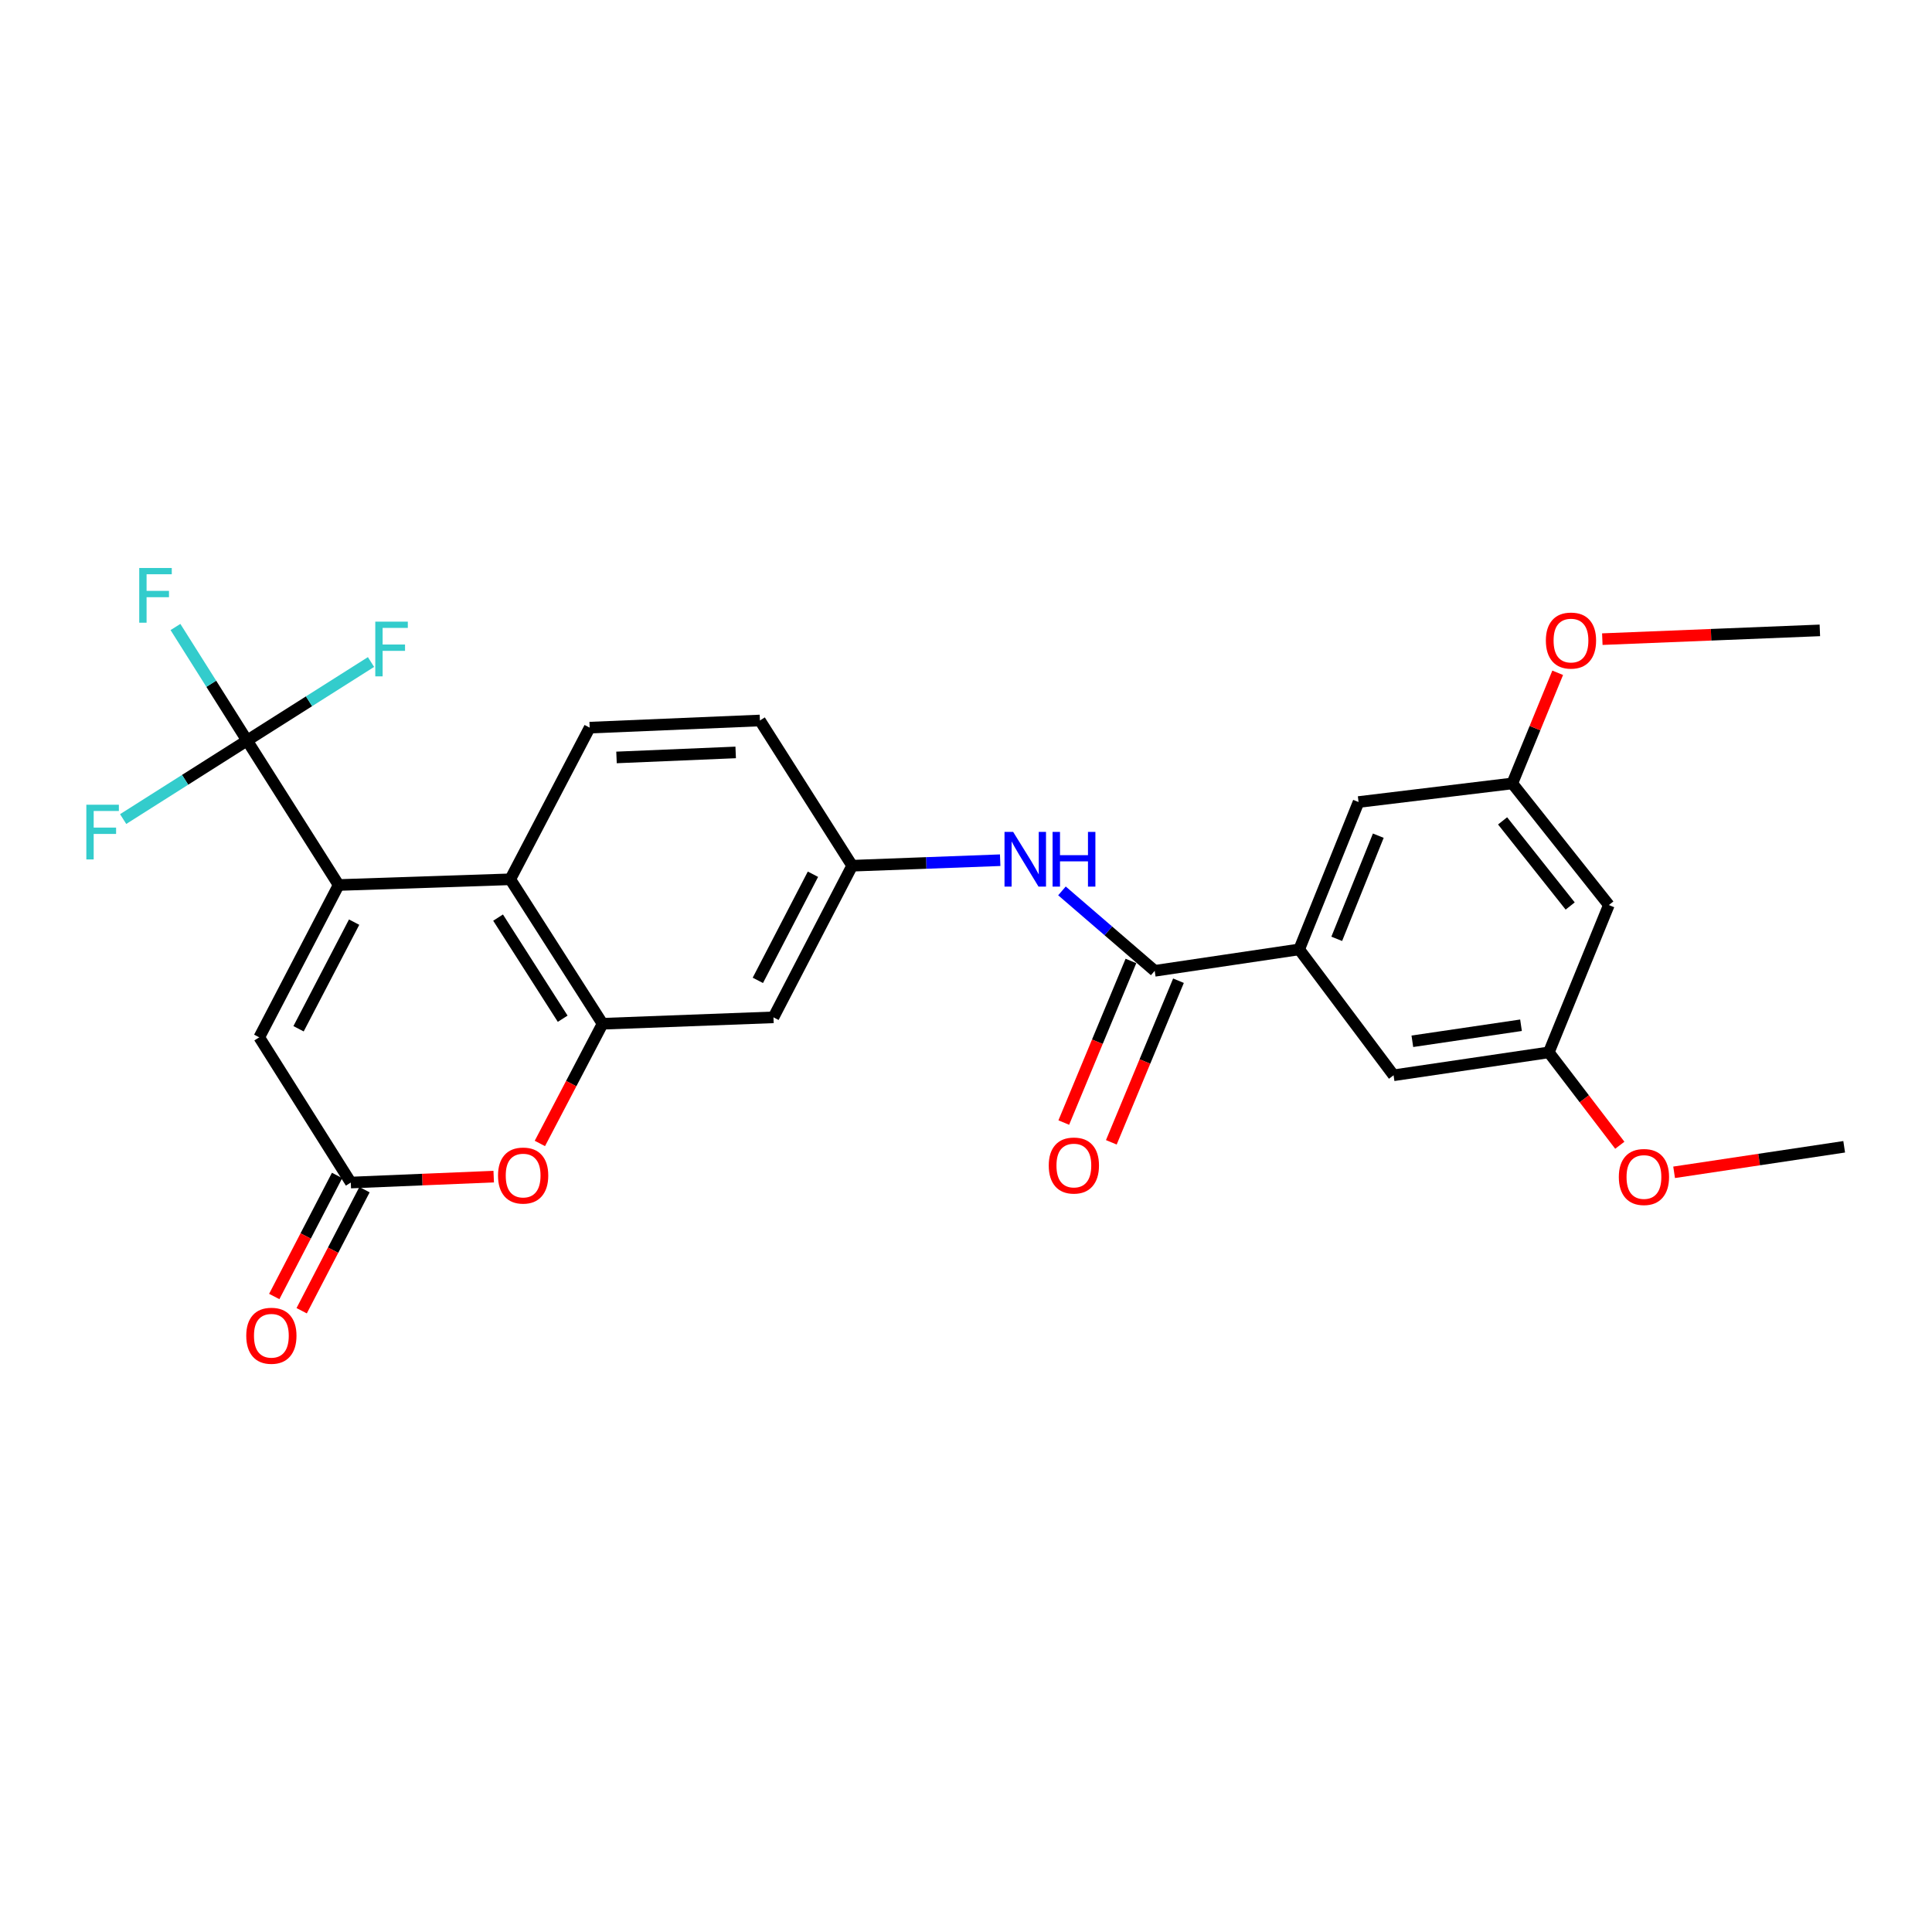 <?xml version='1.0' encoding='iso-8859-1'?>
<svg version='1.1' baseProfile='full'
              xmlns='http://www.w3.org/2000/svg'
                      xmlns:rdkit='http://www.rdkit.org/xml'
                      xmlns:xlink='http://www.w3.org/1999/xlink'
                  xml:space='preserve'
width='1000px' height='1000px' viewBox='0 0 1000 1000'>
<!-- END OF HEADER -->
<rect style='opacity:1.0;fill:#FFFFFF;stroke:none' width='1000' height='1000' x='0' y='0'> </rect>
<path class='bond-0' d='M 175.276,458.081 L 127.882,383.299' style='fill:none;fill-rule:evenodd;stroke:#000000;stroke-width:6px;stroke-linecap:butt;stroke-linejoin:miter;stroke-opacity:1' />
<path class='bond-2' d='M 175.276,458.081 L 264.112,455.123' style='fill:none;fill-rule:evenodd;stroke:#000000;stroke-width:6px;stroke-linecap:butt;stroke-linejoin:miter;stroke-opacity:1' />
<path class='bond-6' d='M 175.276,458.081 L 134.189,536.923' style='fill:none;fill-rule:evenodd;stroke:#000000;stroke-width:6px;stroke-linecap:butt;stroke-linejoin:miter;stroke-opacity:1' />
<path class='bond-6' d='M 183.293,477.297 L 154.533,532.486' style='fill:none;fill-rule:evenodd;stroke:#000000;stroke-width:6px;stroke-linecap:butt;stroke-linejoin:miter;stroke-opacity:1' />
<path class='bond-19' d='M 127.882,383.299 L 109.351,353.916' style='fill:none;fill-rule:evenodd;stroke:#000000;stroke-width:6px;stroke-linecap:butt;stroke-linejoin:miter;stroke-opacity:1' />
<path class='bond-19' d='M 109.351,353.916 L 90.819,324.533' style='fill:none;fill-rule:evenodd;stroke:#33CCCC;stroke-width:6px;stroke-linecap:butt;stroke-linejoin:miter;stroke-opacity:1' />
<path class='bond-20' d='M 127.882,383.299 L 159.956,362.979' style='fill:none;fill-rule:evenodd;stroke:#000000;stroke-width:6px;stroke-linecap:butt;stroke-linejoin:miter;stroke-opacity:1' />
<path class='bond-20' d='M 159.956,362.979 L 192.031,342.659' style='fill:none;fill-rule:evenodd;stroke:#33CCCC;stroke-width:6px;stroke-linecap:butt;stroke-linejoin:miter;stroke-opacity:1' />
<path class='bond-21' d='M 127.882,383.299 L 95.812,403.622' style='fill:none;fill-rule:evenodd;stroke:#000000;stroke-width:6px;stroke-linecap:butt;stroke-linejoin:miter;stroke-opacity:1' />
<path class='bond-21' d='M 95.812,403.622 L 63.742,423.946' style='fill:none;fill-rule:evenodd;stroke:#33CCCC;stroke-width:6px;stroke-linecap:butt;stroke-linejoin:miter;stroke-opacity:1' />
<path class='bond-1' d='M 311.888,529.896 L 264.112,455.123' style='fill:none;fill-rule:evenodd;stroke:#000000;stroke-width:6px;stroke-linecap:butt;stroke-linejoin:miter;stroke-opacity:1' />
<path class='bond-1' d='M 291.247,527.29 L 257.804,474.948' style='fill:none;fill-rule:evenodd;stroke:#000000;stroke-width:6px;stroke-linecap:butt;stroke-linejoin:miter;stroke-opacity:1' />
<path class='bond-9' d='M 311.888,529.896 L 400.342,526.574' style='fill:none;fill-rule:evenodd;stroke:#000000;stroke-width:6px;stroke-linecap:butt;stroke-linejoin:miter;stroke-opacity:1' />
<path class='bond-27' d='M 311.888,529.896 L 295.662,560.872' style='fill:none;fill-rule:evenodd;stroke:#000000;stroke-width:6px;stroke-linecap:butt;stroke-linejoin:miter;stroke-opacity:1' />
<path class='bond-27' d='M 295.662,560.872 L 279.436,591.848' style='fill:none;fill-rule:evenodd;stroke:#FF0000;stroke-width:6px;stroke-linecap:butt;stroke-linejoin:miter;stroke-opacity:1' />
<path class='bond-10' d='M 264.112,455.123 L 305.216,376.627' style='fill:none;fill-rule:evenodd;stroke:#000000;stroke-width:6px;stroke-linecap:butt;stroke-linejoin:miter;stroke-opacity:1' />
<path class='bond-3' d='M 255.542,609.015 L 218.554,610.551' style='fill:none;fill-rule:evenodd;stroke:#FF0000;stroke-width:6px;stroke-linecap:butt;stroke-linejoin:miter;stroke-opacity:1' />
<path class='bond-3' d='M 218.554,610.551 L 181.565,612.087' style='fill:none;fill-rule:evenodd;stroke:#000000;stroke-width:6px;stroke-linecap:butt;stroke-linejoin:miter;stroke-opacity:1' />
<path class='bond-4' d='M 597.673,502.499 L 573.671,481.813' style='fill:none;fill-rule:evenodd;stroke:#000000;stroke-width:6px;stroke-linecap:butt;stroke-linejoin:miter;stroke-opacity:1' />
<path class='bond-4' d='M 573.671,481.813 L 549.669,461.127' style='fill:none;fill-rule:evenodd;stroke:#0000FF;stroke-width:6px;stroke-linecap:butt;stroke-linejoin:miter;stroke-opacity:1' />
<path class='bond-7' d='M 597.673,502.499 L 672.456,491.403' style='fill:none;fill-rule:evenodd;stroke:#000000;stroke-width:6px;stroke-linecap:butt;stroke-linejoin:miter;stroke-opacity:1' />
<path class='bond-14' d='M 585.368,497.386 L 567.989,539.211' style='fill:none;fill-rule:evenodd;stroke:#000000;stroke-width:6px;stroke-linecap:butt;stroke-linejoin:miter;stroke-opacity:1' />
<path class='bond-14' d='M 567.989,539.211 L 550.609,581.035' style='fill:none;fill-rule:evenodd;stroke:#FF0000;stroke-width:6px;stroke-linecap:butt;stroke-linejoin:miter;stroke-opacity:1' />
<path class='bond-14' d='M 609.979,507.612 L 592.599,549.437' style='fill:none;fill-rule:evenodd;stroke:#000000;stroke-width:6px;stroke-linecap:butt;stroke-linejoin:miter;stroke-opacity:1' />
<path class='bond-14' d='M 592.599,549.437 L 575.22,591.262' style='fill:none;fill-rule:evenodd;stroke:#FF0000;stroke-width:6px;stroke-linecap:butt;stroke-linejoin:miter;stroke-opacity:1' />
<path class='bond-5' d='M 181.565,612.087 L 134.189,536.923' style='fill:none;fill-rule:evenodd;stroke:#000000;stroke-width:6px;stroke-linecap:butt;stroke-linejoin:miter;stroke-opacity:1' />
<path class='bond-16' d='M 174.469,608.405 L 158.211,639.737' style='fill:none;fill-rule:evenodd;stroke:#000000;stroke-width:6px;stroke-linecap:butt;stroke-linejoin:miter;stroke-opacity:1' />
<path class='bond-16' d='M 158.211,639.737 L 141.953,671.069' style='fill:none;fill-rule:evenodd;stroke:#FF0000;stroke-width:6px;stroke-linecap:butt;stroke-linejoin:miter;stroke-opacity:1' />
<path class='bond-16' d='M 188.662,615.77 L 172.404,647.102' style='fill:none;fill-rule:evenodd;stroke:#000000;stroke-width:6px;stroke-linecap:butt;stroke-linejoin:miter;stroke-opacity:1' />
<path class='bond-16' d='M 172.404,647.102 L 156.146,678.434' style='fill:none;fill-rule:evenodd;stroke:#FF0000;stroke-width:6px;stroke-linecap:butt;stroke-linejoin:miter;stroke-opacity:1' />
<path class='bond-12' d='M 672.456,491.403 L 703.184,415.129' style='fill:none;fill-rule:evenodd;stroke:#000000;stroke-width:6px;stroke-linecap:butt;stroke-linejoin:miter;stroke-opacity:1' />
<path class='bond-12' d='M 691.897,485.937 L 713.407,432.545' style='fill:none;fill-rule:evenodd;stroke:#000000;stroke-width:6px;stroke-linecap:butt;stroke-linejoin:miter;stroke-opacity:1' />
<path class='bond-13' d='M 672.456,491.403 L 721.315,556.565' style='fill:none;fill-rule:evenodd;stroke:#000000;stroke-width:6px;stroke-linecap:butt;stroke-linejoin:miter;stroke-opacity:1' />
<path class='bond-8' d='M 517.692,445.24 L 479.387,446.668' style='fill:none;fill-rule:evenodd;stroke:#0000FF;stroke-width:6px;stroke-linecap:butt;stroke-linejoin:miter;stroke-opacity:1' />
<path class='bond-8' d='M 479.387,446.668 L 441.082,448.096' style='fill:none;fill-rule:evenodd;stroke:#000000;stroke-width:6px;stroke-linecap:butt;stroke-linejoin:miter;stroke-opacity:1' />
<path class='bond-28' d='M 400.342,526.574 L 441.082,448.096' style='fill:none;fill-rule:evenodd;stroke:#000000;stroke-width:6px;stroke-linecap:butt;stroke-linejoin:miter;stroke-opacity:1' />
<path class='bond-28' d='M 392.261,507.434 L 420.779,452.5' style='fill:none;fill-rule:evenodd;stroke:#000000;stroke-width:6px;stroke-linecap:butt;stroke-linejoin:miter;stroke-opacity:1' />
<path class='bond-22' d='M 305.216,376.627 L 393.333,372.923' style='fill:none;fill-rule:evenodd;stroke:#000000;stroke-width:6px;stroke-linecap:butt;stroke-linejoin:miter;stroke-opacity:1' />
<path class='bond-22' d='M 319.105,392.048 L 380.787,389.455' style='fill:none;fill-rule:evenodd;stroke:#000000;stroke-width:6px;stroke-linecap:butt;stroke-linejoin:miter;stroke-opacity:1' />
<path class='bond-11' d='M 441.082,448.096 L 393.333,372.923' style='fill:none;fill-rule:evenodd;stroke:#000000;stroke-width:6px;stroke-linecap:butt;stroke-linejoin:miter;stroke-opacity:1' />
<path class='bond-17' d='M 703.184,415.129 L 782.763,405.499' style='fill:none;fill-rule:evenodd;stroke:#000000;stroke-width:6px;stroke-linecap:butt;stroke-linejoin:miter;stroke-opacity:1' />
<path class='bond-18' d='M 721.315,556.565 L 801.659,544.705' style='fill:none;fill-rule:evenodd;stroke:#000000;stroke-width:6px;stroke-linecap:butt;stroke-linejoin:miter;stroke-opacity:1' />
<path class='bond-18' d='M 731.032,538.967 L 787.272,530.665' style='fill:none;fill-rule:evenodd;stroke:#000000;stroke-width:6px;stroke-linecap:butt;stroke-linejoin:miter;stroke-opacity:1' />
<path class='bond-15' d='M 832.742,468.448 L 801.659,544.705' style='fill:none;fill-rule:evenodd;stroke:#000000;stroke-width:6px;stroke-linecap:butt;stroke-linejoin:miter;stroke-opacity:1' />
<path class='bond-29' d='M 832.742,468.448 L 782.763,405.499' style='fill:none;fill-rule:evenodd;stroke:#000000;stroke-width:6px;stroke-linecap:butt;stroke-linejoin:miter;stroke-opacity:1' />
<path class='bond-29' d='M 812.722,468.949 L 777.737,424.884' style='fill:none;fill-rule:evenodd;stroke:#000000;stroke-width:6px;stroke-linecap:butt;stroke-linejoin:miter;stroke-opacity:1' />
<path class='bond-23' d='M 782.763,405.499 L 794.511,376.866' style='fill:none;fill-rule:evenodd;stroke:#000000;stroke-width:6px;stroke-linecap:butt;stroke-linejoin:miter;stroke-opacity:1' />
<path class='bond-23' d='M 794.511,376.866 L 806.26,348.232' style='fill:none;fill-rule:evenodd;stroke:#FF0000;stroke-width:6px;stroke-linecap:butt;stroke-linejoin:miter;stroke-opacity:1' />
<path class='bond-24' d='M 801.659,544.705 L 820.032,568.743' style='fill:none;fill-rule:evenodd;stroke:#000000;stroke-width:6px;stroke-linecap:butt;stroke-linejoin:miter;stroke-opacity:1' />
<path class='bond-24' d='M 820.032,568.743 L 838.406,592.782' style='fill:none;fill-rule:evenodd;stroke:#FF0000;stroke-width:6px;stroke-linecap:butt;stroke-linejoin:miter;stroke-opacity:1' />
<path class='bond-25' d='M 829.359,330.819 L 885.658,328.551' style='fill:none;fill-rule:evenodd;stroke:#FF0000;stroke-width:6px;stroke-linecap:butt;stroke-linejoin:miter;stroke-opacity:1' />
<path class='bond-25' d='M 885.658,328.551 L 941.957,326.284' style='fill:none;fill-rule:evenodd;stroke:#000000;stroke-width:6px;stroke-linecap:butt;stroke-linejoin:miter;stroke-opacity:1' />
<path class='bond-26' d='M 866.521,606.785 L 910.533,600.179' style='fill:none;fill-rule:evenodd;stroke:#FF0000;stroke-width:6px;stroke-linecap:butt;stroke-linejoin:miter;stroke-opacity:1' />
<path class='bond-26' d='M 910.533,600.179 L 954.545,593.574' style='fill:none;fill-rule:evenodd;stroke:#000000;stroke-width:6px;stroke-linecap:butt;stroke-linejoin:miter;stroke-opacity:1' />
<path  class='atom-4' d='M 257.775 608.463
Q 257.775 601.663, 261.135 597.863
Q 264.495 594.063, 270.775 594.063
Q 277.055 594.063, 280.415 597.863
Q 283.775 601.663, 283.775 608.463
Q 283.775 615.343, 280.375 619.263
Q 276.975 623.143, 270.775 623.143
Q 264.535 623.143, 261.135 619.263
Q 257.775 615.383, 257.775 608.463
M 270.775 619.943
Q 275.095 619.943, 277.415 617.063
Q 279.775 614.143, 279.775 608.463
Q 279.775 602.903, 277.415 600.103
Q 275.095 597.263, 270.775 597.263
Q 266.455 597.263, 264.095 600.063
Q 261.775 602.863, 261.775 608.463
Q 261.775 614.183, 264.095 617.063
Q 266.455 619.943, 270.775 619.943
' fill='#FF0000'/>
<path  class='atom-9' d='M 524.413 430.596
L 533.693 445.596
Q 534.613 447.076, 536.093 449.756
Q 537.573 452.436, 537.653 452.596
L 537.653 430.596
L 541.413 430.596
L 541.413 458.916
L 537.533 458.916
L 527.573 442.516
Q 526.413 440.596, 525.173 438.396
Q 523.973 436.196, 523.613 435.516
L 523.613 458.916
L 519.933 458.916
L 519.933 430.596
L 524.413 430.596
' fill='#0000FF'/>
<path  class='atom-9' d='M 544.813 430.596
L 548.653 430.596
L 548.653 442.636
L 563.133 442.636
L 563.133 430.596
L 566.973 430.596
L 566.973 458.916
L 563.133 458.916
L 563.133 445.836
L 548.653 445.836
L 548.653 458.916
L 544.813 458.916
L 544.813 430.596
' fill='#0000FF'/>
<path  class='atom-15' d='M 542.832 603.275
Q 542.832 596.475, 546.192 592.675
Q 549.552 588.875, 555.832 588.875
Q 562.112 588.875, 565.472 592.675
Q 568.832 596.475, 568.832 603.275
Q 568.832 610.155, 565.432 614.075
Q 562.032 617.955, 555.832 617.955
Q 549.592 617.955, 546.192 614.075
Q 542.832 610.195, 542.832 603.275
M 555.832 614.755
Q 560.152 614.755, 562.472 611.875
Q 564.832 608.955, 564.832 603.275
Q 564.832 597.715, 562.472 594.915
Q 560.152 592.075, 555.832 592.075
Q 551.512 592.075, 549.152 594.875
Q 546.832 597.675, 546.832 603.275
Q 546.832 608.995, 549.152 611.875
Q 551.512 614.755, 555.832 614.755
' fill='#FF0000'/>
<path  class='atom-17' d='M 127.461 691.382
Q 127.461 684.582, 130.821 680.782
Q 134.181 676.982, 140.461 676.982
Q 146.741 676.982, 150.101 680.782
Q 153.461 684.582, 153.461 691.382
Q 153.461 698.262, 150.061 702.182
Q 146.661 706.062, 140.461 706.062
Q 134.221 706.062, 130.821 702.182
Q 127.461 698.302, 127.461 691.382
M 140.461 702.862
Q 144.781 702.862, 147.101 699.982
Q 149.461 697.062, 149.461 691.382
Q 149.461 685.822, 147.101 683.022
Q 144.781 680.182, 140.461 680.182
Q 136.141 680.182, 133.781 682.982
Q 131.461 685.782, 131.461 691.382
Q 131.461 697.102, 133.781 699.982
Q 136.141 702.862, 140.461 702.862
' fill='#FF0000'/>
<path  class='atom-20' d='M 72.068 293.992
L 88.908 293.992
L 88.908 297.232
L 75.868 297.232
L 75.868 305.832
L 87.468 305.832
L 87.468 309.112
L 75.868 309.112
L 75.868 322.312
L 72.068 322.312
L 72.068 293.992
' fill='#33CCCC'/>
<path  class='atom-21' d='M 194.244 321.763
L 211.084 321.763
L 211.084 325.003
L 198.044 325.003
L 198.044 333.603
L 209.644 333.603
L 209.644 336.883
L 198.044 336.883
L 198.044 350.083
L 194.244 350.083
L 194.244 321.763
' fill='#33CCCC'/>
<path  class='atom-22' d='M 44.689 416.524
L 61.529 416.524
L 61.529 419.764
L 48.489 419.764
L 48.489 428.364
L 60.089 428.364
L 60.089 431.644
L 48.489 431.644
L 48.489 444.844
L 44.689 444.844
L 44.689 416.524
' fill='#33CCCC'/>
<path  class='atom-24' d='M 800.136 331.552
Q 800.136 324.752, 803.496 320.952
Q 806.856 317.152, 813.136 317.152
Q 819.416 317.152, 822.776 320.952
Q 826.136 324.752, 826.136 331.552
Q 826.136 338.432, 822.736 342.352
Q 819.336 346.232, 813.136 346.232
Q 806.896 346.232, 803.496 342.352
Q 800.136 338.472, 800.136 331.552
M 813.136 343.032
Q 817.456 343.032, 819.776 340.152
Q 822.136 337.232, 822.136 331.552
Q 822.136 325.992, 819.776 323.192
Q 817.456 320.352, 813.136 320.352
Q 808.816 320.352, 806.456 323.152
Q 804.136 325.952, 804.136 331.552
Q 804.136 337.272, 806.456 340.152
Q 808.816 343.032, 813.136 343.032
' fill='#FF0000'/>
<path  class='atom-25' d='M 837.9 609.209
Q 837.9 602.409, 841.26 598.609
Q 844.62 594.809, 850.9 594.809
Q 857.18 594.809, 860.54 598.609
Q 863.9 602.409, 863.9 609.209
Q 863.9 616.089, 860.5 620.009
Q 857.1 623.889, 850.9 623.889
Q 844.66 623.889, 841.26 620.009
Q 837.9 616.129, 837.9 609.209
M 850.9 620.689
Q 855.22 620.689, 857.54 617.809
Q 859.9 614.889, 859.9 609.209
Q 859.9 603.649, 857.54 600.849
Q 855.22 598.009, 850.9 598.009
Q 846.58 598.009, 844.22 600.809
Q 841.9 603.609, 841.9 609.209
Q 841.9 614.929, 844.22 617.809
Q 846.58 620.689, 850.9 620.689
' fill='#FF0000'/>
</svg>
